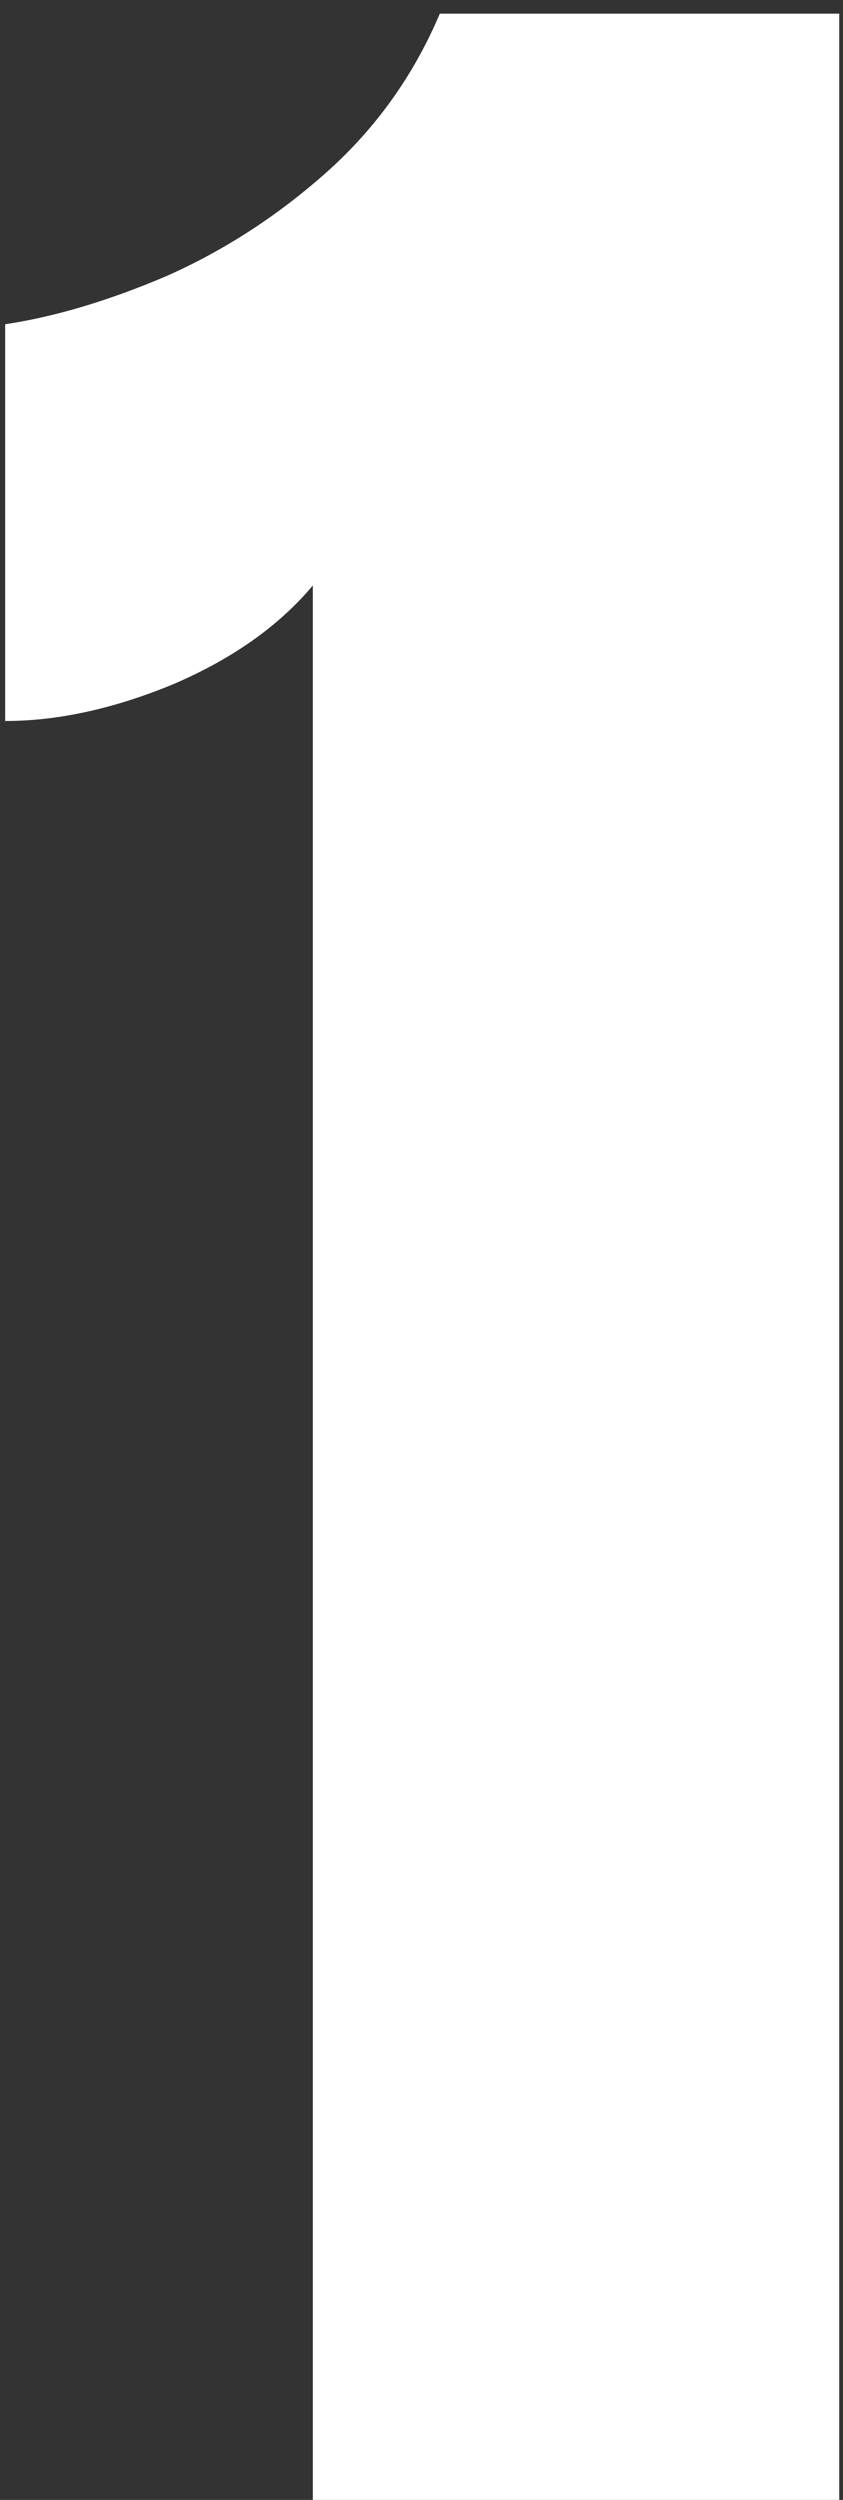 <?xml version="1.0" encoding="UTF-8"?> <svg xmlns="http://www.w3.org/2000/svg" width="28" height="83" viewBox="0 0 28 83" fill="none"><rect x="0" y="0" width="28" height="83" fill="#333333" stroke="none"/><path d="M10.391 83V19.438C9.266 20.781 7.719 21.875 5.75 22.719C3.781 23.531 1.922 23.938 0.172 23.938V10.766C1.828 10.516 3.609 9.984 5.516 9.172C7.422 8.328 9.188 7.188 10.812 5.75C12.469 4.281 13.734 2.516 14.609 0.453H27.875V83H10.391Z" fill="white"></path></svg> 
